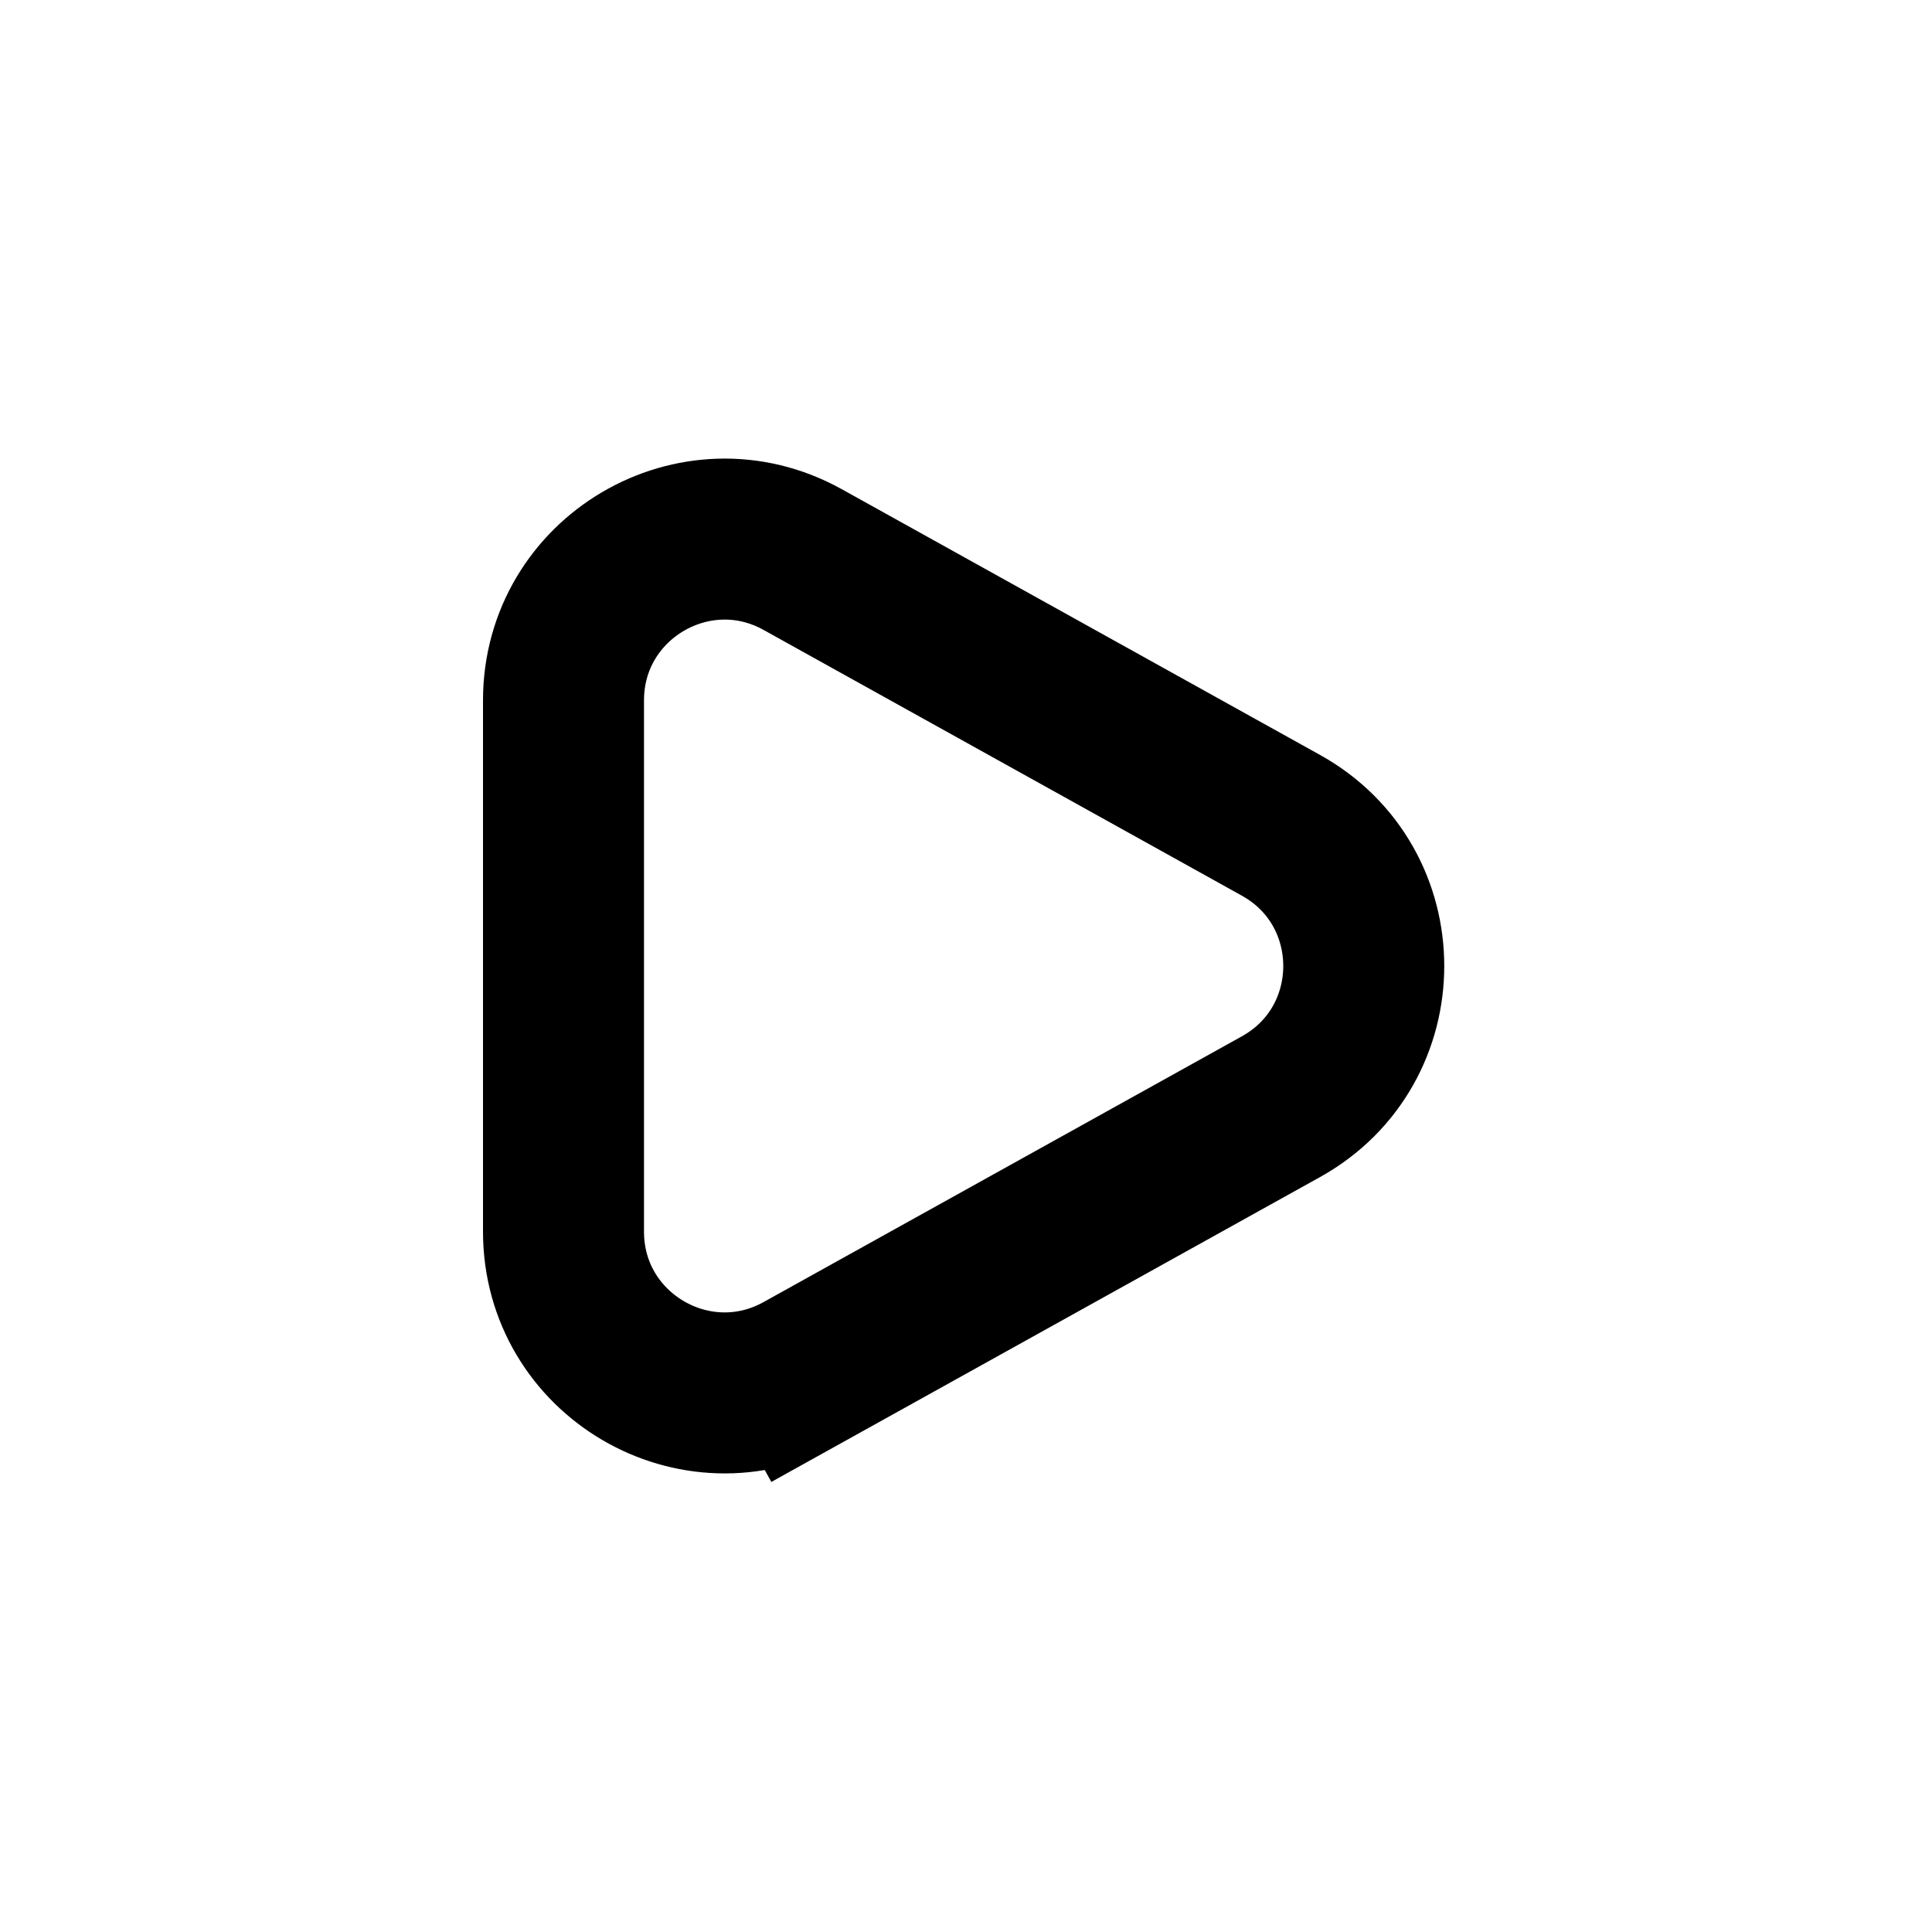 <!DOCTYPE svg PUBLIC "-//W3C//DTD SVG 1.1//EN" "http://www.w3.org/Graphics/SVG/1.1/DTD/svg11.dtd">

<!-- Uploaded to: SVG Repo, www.svgrepo.com, Transformed by: SVG Repo Mixer Tools -->
<svg width="20px" height="20px" viewBox="0 0 24 24" fill="none" xmlns="http://www.w3.org/2000/svg">

<g id="SVGRepo_bgCarrier" stroke-width="0"/>

<g id="SVGRepo_tracerCarrier" stroke-linecap="round" stroke-linejoin="round"/>

<g id="SVGRepo_iconCarrier"> <path d="M7 8.7V15.3C7 16.826 8.638 17.789 9.971 17.049L9.486 16.175L9.971 17.049L15.912 13.748C17.284 12.986 17.284 11.014 15.912 10.252L9.971 6.951C8.638 6.211 7 7.175 7 8.7Z" stroke="#000000" stroke-width="2" stroke-linecap="round"/> </g>

</svg>